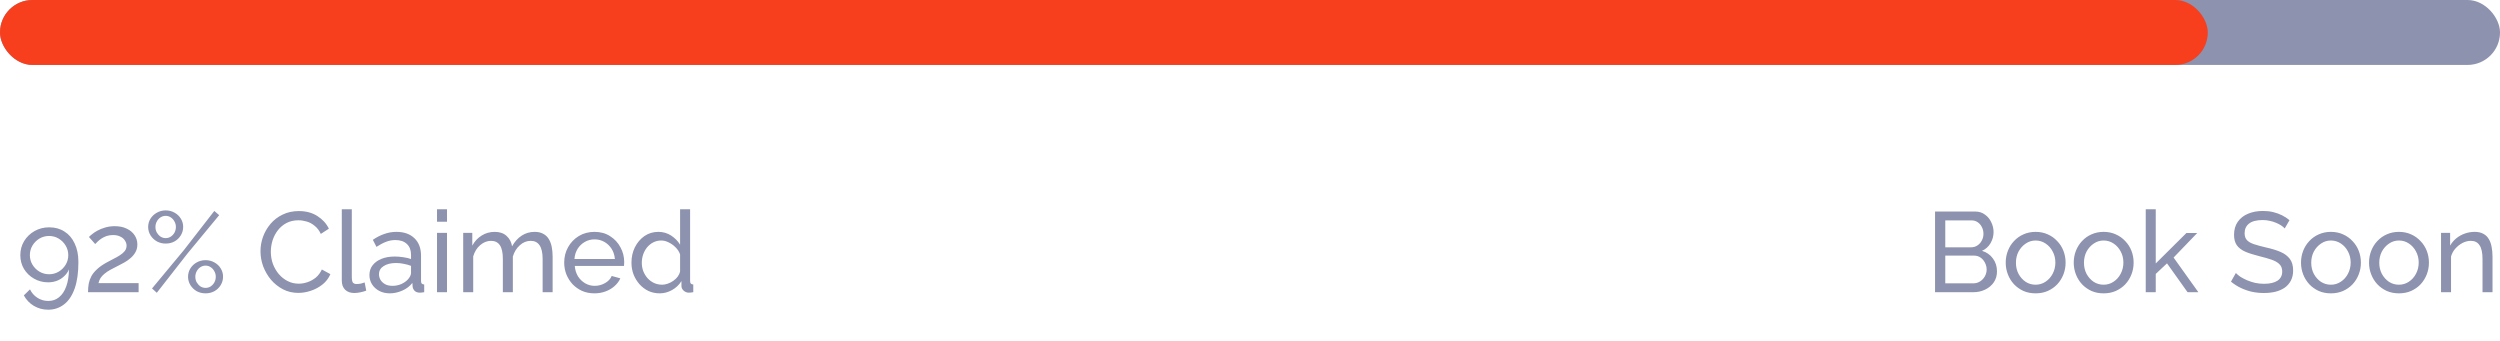 <svg width="154" height="21" viewBox="0 0 154 21" fill="none" xmlns="http://www.w3.org/2000/svg">
<rect width="154" height="4" rx="2" fill="#8D92AE"/>
<rect width="136" height="4" rx="2" fill="#F73F1E"/>
<path d="M1.252 15.718C1.252 15.401 1.329 15.114 1.483 14.857C1.642 14.596 1.856 14.388 2.127 14.234C2.398 14.08 2.699 14.003 3.03 14.003C3.389 14.003 3.702 14.089 3.968 14.262C4.239 14.43 4.449 14.675 4.598 14.997C4.752 15.314 4.829 15.697 4.829 16.145C4.829 16.798 4.752 17.342 4.598 17.776C4.444 18.21 4.227 18.534 3.947 18.749C3.667 18.968 3.34 19.078 2.967 19.078C2.645 19.078 2.351 18.999 2.085 18.84C1.824 18.686 1.618 18.471 1.469 18.196L1.847 17.825C1.95 18.04 2.101 18.212 2.302 18.343C2.507 18.474 2.731 18.539 2.974 18.539C3.231 18.539 3.452 18.462 3.639 18.308C3.83 18.154 3.977 17.932 4.08 17.643C4.187 17.354 4.243 17.004 4.248 16.593C4.183 16.752 4.085 16.892 3.954 17.013C3.828 17.134 3.681 17.228 3.513 17.293C3.345 17.358 3.163 17.391 2.967 17.391C2.65 17.391 2.36 17.316 2.099 17.167C1.838 17.018 1.63 16.817 1.476 16.565C1.327 16.313 1.252 16.031 1.252 15.718ZM3.023 14.535C2.808 14.535 2.61 14.589 2.428 14.696C2.251 14.803 2.108 14.946 2.001 15.123C1.894 15.3 1.84 15.499 1.84 15.718C1.84 15.933 1.894 16.129 2.001 16.306C2.108 16.483 2.251 16.626 2.428 16.733C2.61 16.84 2.808 16.894 3.023 16.894C3.242 16.894 3.441 16.84 3.618 16.733C3.795 16.626 3.938 16.483 4.045 16.306C4.152 16.129 4.206 15.933 4.206 15.718C4.206 15.503 4.152 15.307 4.045 15.13C3.938 14.948 3.793 14.803 3.611 14.696C3.434 14.589 3.238 14.535 3.023 14.535ZM5.423 18C5.423 17.813 5.437 17.638 5.465 17.475C5.498 17.312 5.554 17.155 5.633 17.006C5.717 16.857 5.834 16.714 5.983 16.579C6.132 16.439 6.326 16.304 6.564 16.173C6.704 16.094 6.844 16.019 6.984 15.949C7.129 15.879 7.262 15.804 7.383 15.725C7.509 15.646 7.609 15.559 7.684 15.466C7.759 15.368 7.796 15.256 7.796 15.13C7.796 15.023 7.763 14.92 7.698 14.822C7.637 14.719 7.544 14.638 7.418 14.577C7.297 14.512 7.145 14.479 6.963 14.479C6.823 14.479 6.695 14.498 6.578 14.535C6.466 14.572 6.363 14.621 6.27 14.682C6.181 14.738 6.102 14.799 6.032 14.864C5.967 14.925 5.911 14.981 5.864 15.032L5.479 14.598C5.516 14.556 5.579 14.5 5.668 14.43C5.757 14.355 5.869 14.281 6.004 14.206C6.139 14.131 6.296 14.068 6.473 14.017C6.655 13.961 6.853 13.933 7.068 13.933C7.357 13.933 7.605 13.984 7.81 14.087C8.02 14.185 8.181 14.32 8.293 14.493C8.405 14.661 8.461 14.85 8.461 15.06C8.461 15.242 8.421 15.401 8.342 15.536C8.267 15.671 8.169 15.79 8.048 15.893C7.931 15.996 7.808 16.084 7.677 16.159C7.551 16.229 7.437 16.29 7.334 16.341C7.124 16.444 6.944 16.537 6.795 16.621C6.646 16.705 6.522 16.789 6.424 16.873C6.331 16.952 6.254 17.036 6.193 17.125C6.137 17.214 6.095 17.319 6.067 17.44H8.538V18H5.423ZM10.205 15.004C10.009 15.004 9.829 14.96 9.666 14.871C9.503 14.778 9.372 14.654 9.274 14.5C9.176 14.341 9.127 14.169 9.127 13.982C9.127 13.791 9.176 13.618 9.274 13.464C9.372 13.31 9.503 13.189 9.666 13.1C9.829 13.007 10.009 12.96 10.205 12.96C10.406 12.96 10.588 13.007 10.751 13.1C10.915 13.189 11.043 13.31 11.136 13.464C11.234 13.618 11.283 13.788 11.283 13.975C11.283 14.166 11.234 14.341 11.136 14.5C11.043 14.654 10.915 14.778 10.751 14.871C10.588 14.96 10.406 15.004 10.205 15.004ZM10.205 14.668C10.322 14.668 10.427 14.638 10.52 14.577C10.618 14.512 10.695 14.428 10.751 14.325C10.807 14.218 10.835 14.103 10.835 13.982C10.835 13.856 10.805 13.742 10.744 13.639C10.688 13.532 10.611 13.448 10.513 13.387C10.42 13.326 10.317 13.296 10.205 13.296C10.088 13.296 9.981 13.329 9.883 13.394C9.79 13.455 9.715 13.539 9.659 13.646C9.603 13.749 9.575 13.861 9.575 13.982C9.575 14.108 9.603 14.222 9.659 14.325C9.72 14.428 9.797 14.512 9.89 14.577C9.988 14.638 10.093 14.668 10.205 14.668ZM12.662 18.07C12.461 18.07 12.28 18.026 12.116 17.937C11.957 17.844 11.829 17.72 11.731 17.566C11.633 17.407 11.584 17.235 11.584 17.048C11.584 16.857 11.633 16.684 11.731 16.53C11.829 16.376 11.957 16.255 12.116 16.166C12.28 16.073 12.461 16.026 12.662 16.026C12.863 16.026 13.045 16.073 13.208 16.166C13.371 16.255 13.5 16.376 13.593 16.53C13.691 16.684 13.74 16.854 13.74 17.041C13.74 17.232 13.691 17.407 13.593 17.566C13.5 17.72 13.371 17.844 13.208 17.937C13.045 18.026 12.863 18.07 12.662 18.07ZM12.662 17.734C12.779 17.734 12.884 17.704 12.977 17.643C13.075 17.578 13.152 17.494 13.208 17.391C13.264 17.284 13.292 17.169 13.292 17.048C13.292 16.922 13.262 16.808 13.201 16.705C13.145 16.598 13.068 16.514 12.97 16.453C12.877 16.392 12.774 16.362 12.662 16.362C12.546 16.362 12.438 16.395 12.34 16.46C12.247 16.521 12.172 16.605 12.116 16.712C12.06 16.815 12.032 16.927 12.032 17.048C12.032 17.174 12.06 17.288 12.116 17.391C12.177 17.494 12.254 17.578 12.347 17.643C12.445 17.704 12.55 17.734 12.662 17.734ZM9.365 17.769L11.325 15.41L13.201 12.995L13.502 13.254L11.563 15.599L9.659 18.035L9.365 17.769ZM16.046 15.48C16.046 15.177 16.097 14.88 16.2 14.591C16.307 14.297 16.461 14.031 16.662 13.793C16.867 13.55 17.116 13.359 17.41 13.219C17.704 13.074 18.038 13.002 18.412 13.002C18.855 13.002 19.235 13.105 19.552 13.31C19.87 13.511 20.105 13.77 20.259 14.087L19.762 14.409C19.665 14.199 19.538 14.033 19.384 13.912C19.235 13.786 19.072 13.697 18.895 13.646C18.722 13.595 18.552 13.569 18.384 13.569C18.108 13.569 17.863 13.625 17.648 13.737C17.439 13.849 17.261 13.998 17.116 14.185C16.972 14.372 16.862 14.582 16.788 14.815C16.718 15.044 16.683 15.275 16.683 15.508C16.683 15.765 16.724 16.012 16.808 16.25C16.897 16.488 17.018 16.698 17.172 16.88C17.326 17.062 17.509 17.207 17.718 17.314C17.928 17.421 18.157 17.475 18.404 17.475C18.577 17.475 18.755 17.445 18.936 17.384C19.119 17.323 19.289 17.23 19.448 17.104C19.606 16.973 19.732 16.805 19.826 16.6L20.351 16.887C20.248 17.134 20.089 17.344 19.875 17.517C19.66 17.69 19.419 17.82 19.154 17.909C18.892 17.998 18.633 18.042 18.377 18.042C18.036 18.042 17.723 17.97 17.439 17.825C17.154 17.676 16.907 17.48 16.697 17.237C16.491 16.99 16.33 16.714 16.213 16.411C16.102 16.103 16.046 15.793 16.046 15.48ZM21.055 12.89H21.671V17.055C21.671 17.256 21.699 17.379 21.755 17.426C21.811 17.473 21.879 17.496 21.958 17.496C22.056 17.496 22.149 17.487 22.238 17.468C22.327 17.445 22.401 17.421 22.462 17.398L22.56 17.902C22.457 17.944 22.336 17.979 22.196 18.007C22.056 18.035 21.932 18.049 21.825 18.049C21.587 18.049 21.398 17.981 21.258 17.846C21.123 17.711 21.055 17.522 21.055 17.279V12.89ZM22.757 16.943C22.757 16.71 22.822 16.509 22.953 16.341C23.088 16.168 23.273 16.035 23.506 15.942C23.739 15.849 24.01 15.802 24.318 15.802C24.481 15.802 24.654 15.816 24.836 15.844C25.018 15.867 25.179 15.905 25.319 15.956V15.69C25.319 15.41 25.235 15.191 25.067 15.032C24.899 14.869 24.661 14.787 24.353 14.787C24.152 14.787 23.959 14.824 23.772 14.899C23.59 14.969 23.396 15.072 23.191 15.207L22.967 14.773C23.205 14.61 23.443 14.488 23.681 14.409C23.919 14.325 24.166 14.283 24.423 14.283C24.89 14.283 25.258 14.414 25.529 14.675C25.799 14.932 25.935 15.291 25.935 15.753V17.3C25.935 17.375 25.949 17.431 25.977 17.468C26.009 17.501 26.061 17.519 26.131 17.524V18C26.07 18.009 26.017 18.016 25.97 18.021C25.928 18.026 25.893 18.028 25.865 18.028C25.72 18.028 25.61 17.988 25.536 17.909C25.466 17.83 25.426 17.746 25.417 17.657L25.403 17.426C25.244 17.631 25.037 17.79 24.78 17.902C24.523 18.014 24.269 18.07 24.017 18.07C23.774 18.07 23.557 18.021 23.366 17.923C23.174 17.82 23.025 17.685 22.918 17.517C22.811 17.344 22.757 17.153 22.757 16.943ZM25.137 17.202C25.193 17.137 25.237 17.071 25.27 17.006C25.302 16.936 25.319 16.878 25.319 16.831V16.376C25.174 16.32 25.023 16.278 24.864 16.25C24.705 16.217 24.549 16.201 24.395 16.201C24.082 16.201 23.828 16.264 23.632 16.39C23.441 16.511 23.345 16.679 23.345 16.894C23.345 17.011 23.375 17.125 23.436 17.237C23.501 17.344 23.595 17.433 23.716 17.503C23.842 17.573 23.996 17.608 24.178 17.608C24.369 17.608 24.551 17.571 24.724 17.496C24.896 17.417 25.034 17.319 25.137 17.202ZM26.92 18V14.346H27.536V18H26.92ZM26.92 13.66V12.89H27.536V13.66H26.92ZM34.042 18H33.426V15.956C33.426 15.573 33.363 15.291 33.237 15.109C33.116 14.927 32.934 14.836 32.691 14.836C32.444 14.836 32.22 14.927 32.019 15.109C31.819 15.286 31.676 15.517 31.592 15.802V18H30.976V15.956C30.976 15.569 30.916 15.286 30.794 15.109C30.673 14.927 30.491 14.836 30.248 14.836C30.006 14.836 29.782 14.925 29.576 15.102C29.375 15.275 29.233 15.506 29.149 15.795V18H28.533V14.346H29.093V15.13C29.242 14.859 29.436 14.652 29.674 14.507C29.912 14.358 30.18 14.283 30.479 14.283C30.782 14.283 31.025 14.367 31.207 14.535C31.389 14.698 31.501 14.911 31.543 15.172C31.706 14.883 31.905 14.663 32.138 14.514C32.371 14.36 32.638 14.283 32.936 14.283C33.146 14.283 33.321 14.323 33.461 14.402C33.606 14.477 33.72 14.584 33.804 14.724C33.888 14.859 33.949 15.02 33.986 15.207C34.023 15.394 34.042 15.597 34.042 15.816V18ZM36.617 18.07C36.342 18.07 36.09 18.021 35.861 17.923C35.637 17.82 35.441 17.683 35.273 17.51C35.11 17.333 34.981 17.13 34.888 16.901C34.799 16.672 34.755 16.43 34.755 16.173C34.755 15.828 34.834 15.513 34.993 15.228C35.152 14.943 35.371 14.715 35.651 14.542C35.936 14.369 36.26 14.283 36.624 14.283C36.993 14.283 37.312 14.372 37.583 14.549C37.858 14.722 38.071 14.95 38.22 15.235C38.374 15.515 38.451 15.818 38.451 16.145C38.451 16.192 38.449 16.238 38.444 16.285C38.444 16.327 38.442 16.36 38.437 16.383H35.406C35.425 16.621 35.49 16.833 35.602 17.02C35.719 17.202 35.868 17.347 36.05 17.454C36.232 17.557 36.428 17.608 36.638 17.608C36.862 17.608 37.072 17.552 37.268 17.44C37.469 17.328 37.606 17.181 37.681 16.999L38.213 17.146C38.134 17.323 38.015 17.482 37.856 17.622C37.702 17.762 37.518 17.872 37.303 17.951C37.093 18.03 36.864 18.07 36.617 18.07ZM35.385 15.956H37.877C37.858 15.718 37.791 15.508 37.674 15.326C37.557 15.144 37.408 15.002 37.226 14.899C37.044 14.796 36.843 14.745 36.624 14.745C36.409 14.745 36.211 14.796 36.029 14.899C35.847 15.002 35.698 15.144 35.581 15.326C35.469 15.508 35.404 15.718 35.385 15.956ZM38.898 16.18C38.898 15.835 38.968 15.52 39.108 15.235C39.252 14.946 39.448 14.715 39.696 14.542C39.948 14.369 40.235 14.283 40.557 14.283C40.851 14.283 41.114 14.36 41.348 14.514C41.581 14.668 41.763 14.855 41.894 15.074V12.89H42.51V17.3C42.51 17.375 42.524 17.431 42.552 17.468C42.584 17.501 42.636 17.519 42.706 17.524V18C42.589 18.019 42.498 18.028 42.433 18.028C42.311 18.028 42.204 17.986 42.111 17.902C42.022 17.818 41.978 17.725 41.978 17.622V17.314C41.833 17.547 41.639 17.732 41.397 17.867C41.154 18.002 40.902 18.07 40.641 18.07C40.389 18.07 40.155 18.021 39.941 17.923C39.731 17.82 39.546 17.68 39.388 17.503C39.234 17.326 39.112 17.125 39.024 16.901C38.94 16.672 38.898 16.432 38.898 16.18ZM41.894 16.719V15.669C41.838 15.51 41.747 15.368 41.621 15.242C41.495 15.111 41.352 15.009 41.194 14.934C41.04 14.855 40.886 14.815 40.732 14.815C40.55 14.815 40.384 14.855 40.235 14.934C40.09 15.009 39.964 15.111 39.857 15.242C39.754 15.368 39.675 15.513 39.619 15.676C39.563 15.839 39.535 16.01 39.535 16.187C39.535 16.369 39.565 16.542 39.626 16.705C39.691 16.868 39.78 17.013 39.892 17.139C40.008 17.265 40.141 17.363 40.291 17.433C40.445 17.503 40.61 17.538 40.788 17.538C40.9 17.538 41.014 17.517 41.131 17.475C41.252 17.433 41.366 17.375 41.474 17.3C41.581 17.225 41.672 17.139 41.747 17.041C41.821 16.938 41.87 16.831 41.894 16.719Z" fill="#8D92AE"/>
<path d="M123.014 16.719C123.014 16.976 122.948 17.2 122.818 17.391C122.687 17.582 122.51 17.732 122.286 17.839C122.066 17.946 121.824 18 121.558 18H119.199V13.03H121.67C121.903 13.03 122.104 13.093 122.272 13.219C122.444 13.34 122.575 13.499 122.664 13.695C122.757 13.886 122.804 14.087 122.804 14.297C122.804 14.54 122.741 14.768 122.615 14.983C122.493 15.193 122.318 15.349 122.09 15.452C122.374 15.536 122.598 15.692 122.762 15.921C122.93 16.145 123.014 16.411 123.014 16.719ZM122.377 16.607C122.377 16.453 122.342 16.311 122.272 16.18C122.206 16.049 122.115 15.944 121.999 15.865C121.887 15.786 121.756 15.746 121.607 15.746H119.829V17.454H121.558C121.712 17.454 121.849 17.414 121.971 17.335C122.097 17.256 122.195 17.153 122.265 17.027C122.339 16.896 122.377 16.756 122.377 16.607ZM119.829 13.576V15.235H121.411C121.56 15.235 121.691 15.198 121.803 15.123C121.919 15.048 122.01 14.948 122.076 14.822C122.146 14.696 122.181 14.558 122.181 14.409C122.181 14.25 122.148 14.11 122.083 13.989C122.022 13.863 121.936 13.763 121.824 13.688C121.716 13.613 121.593 13.576 121.453 13.576H119.829ZM125.393 18.07C125.117 18.07 124.868 18.021 124.644 17.923C124.42 17.82 124.226 17.683 124.063 17.51C123.899 17.333 123.773 17.13 123.685 16.901C123.596 16.672 123.552 16.432 123.552 16.18C123.552 15.923 123.596 15.681 123.685 15.452C123.773 15.223 123.899 15.023 124.063 14.85C124.226 14.673 124.42 14.535 124.644 14.437C124.872 14.334 125.122 14.283 125.393 14.283C125.668 14.283 125.918 14.334 126.142 14.437C126.366 14.535 126.559 14.673 126.723 14.85C126.891 15.023 127.019 15.223 127.108 15.452C127.196 15.681 127.241 15.923 127.241 16.18C127.241 16.432 127.196 16.672 127.108 16.901C127.019 17.13 126.893 17.333 126.73 17.51C126.566 17.683 126.37 17.82 126.142 17.923C125.918 18.021 125.668 18.07 125.393 18.07ZM124.182 16.187C124.182 16.439 124.235 16.668 124.343 16.873C124.455 17.078 124.602 17.242 124.784 17.363C124.966 17.48 125.169 17.538 125.393 17.538C125.617 17.538 125.82 17.477 126.002 17.356C126.188 17.235 126.335 17.071 126.443 16.866C126.555 16.656 126.611 16.425 126.611 16.173C126.611 15.921 126.555 15.692 126.443 15.487C126.335 15.282 126.188 15.118 126.002 14.997C125.82 14.876 125.617 14.815 125.393 14.815C125.169 14.815 124.966 14.878 124.784 15.004C124.602 15.125 124.455 15.289 124.343 15.494C124.235 15.699 124.182 15.93 124.182 16.187ZM129.583 18.07C129.308 18.07 129.058 18.021 128.834 17.923C128.61 17.82 128.417 17.683 128.253 17.51C128.09 17.333 127.964 17.13 127.875 16.901C127.787 16.672 127.742 16.432 127.742 16.18C127.742 15.923 127.787 15.681 127.875 15.452C127.964 15.223 128.09 15.023 128.253 14.85C128.417 14.673 128.61 14.535 128.834 14.437C129.063 14.334 129.313 14.283 129.583 14.283C129.859 14.283 130.108 14.334 130.332 14.437C130.556 14.535 130.75 14.673 130.913 14.85C131.081 15.023 131.21 15.223 131.298 15.452C131.387 15.681 131.431 15.923 131.431 16.18C131.431 16.432 131.387 16.672 131.298 16.901C131.21 17.13 131.084 17.333 130.92 17.51C130.757 17.683 130.561 17.82 130.332 17.923C130.108 18.021 129.859 18.07 129.583 18.07ZM128.372 16.187C128.372 16.439 128.426 16.668 128.533 16.873C128.645 17.078 128.792 17.242 128.974 17.363C129.156 17.48 129.359 17.538 129.583 17.538C129.807 17.538 130.01 17.477 130.192 17.356C130.379 17.235 130.526 17.071 130.633 16.866C130.745 16.656 130.801 16.425 130.801 16.173C130.801 15.921 130.745 15.692 130.633 15.487C130.526 15.282 130.379 15.118 130.192 14.997C130.01 14.876 129.807 14.815 129.583 14.815C129.359 14.815 129.156 14.878 128.974 15.004C128.792 15.125 128.645 15.289 128.533 15.494C128.426 15.699 128.372 15.93 128.372 16.187ZM134.754 18L133.487 16.222L132.794 16.873V18H132.178V12.89H132.794V16.229L134.684 14.353H135.349L133.893 15.865L135.419 18H134.754ZM140.739 14.073C140.683 14.008 140.608 13.945 140.515 13.884C140.421 13.823 140.316 13.77 140.2 13.723C140.083 13.672 139.955 13.632 139.815 13.604C139.679 13.571 139.537 13.555 139.388 13.555C139.005 13.555 138.723 13.627 138.541 13.772C138.359 13.917 138.268 14.115 138.268 14.367C138.268 14.544 138.314 14.684 138.408 14.787C138.501 14.89 138.643 14.974 138.835 15.039C139.031 15.104 139.278 15.172 139.577 15.242C139.922 15.317 140.221 15.408 140.473 15.515C140.725 15.622 140.918 15.767 141.054 15.949C141.189 16.126 141.257 16.364 141.257 16.663C141.257 16.901 141.21 17.109 141.117 17.286C141.028 17.459 140.902 17.603 140.739 17.72C140.575 17.832 140.384 17.916 140.165 17.972C139.945 18.023 139.707 18.049 139.451 18.049C139.199 18.049 138.951 18.023 138.709 17.972C138.471 17.916 138.244 17.837 138.03 17.734C137.815 17.631 137.614 17.503 137.428 17.349L137.729 16.817C137.803 16.896 137.899 16.976 138.016 17.055C138.137 17.13 138.272 17.2 138.422 17.265C138.576 17.33 138.741 17.384 138.919 17.426C139.096 17.463 139.278 17.482 139.465 17.482C139.819 17.482 140.095 17.419 140.291 17.293C140.487 17.162 140.585 16.973 140.585 16.726C140.585 16.539 140.529 16.39 140.417 16.278C140.309 16.166 140.148 16.073 139.934 15.998C139.719 15.923 139.458 15.849 139.15 15.774C138.814 15.69 138.531 15.599 138.303 15.501C138.074 15.398 137.901 15.265 137.785 15.102C137.673 14.939 137.617 14.726 137.617 14.465C137.617 14.148 137.694 13.879 137.848 13.66C138.002 13.441 138.214 13.275 138.485 13.163C138.755 13.051 139.061 12.995 139.402 12.995C139.626 12.995 139.833 13.018 140.025 13.065C140.221 13.112 140.403 13.177 140.571 13.261C140.739 13.345 140.893 13.445 141.033 13.562L140.739 14.073ZM143.583 18.07C143.308 18.07 143.058 18.021 142.834 17.923C142.61 17.82 142.417 17.683 142.253 17.51C142.09 17.333 141.964 17.13 141.875 16.901C141.787 16.672 141.742 16.432 141.742 16.18C141.742 15.923 141.787 15.681 141.875 15.452C141.964 15.223 142.09 15.023 142.253 14.85C142.417 14.673 142.61 14.535 142.834 14.437C143.063 14.334 143.313 14.283 143.583 14.283C143.859 14.283 144.108 14.334 144.332 14.437C144.556 14.535 144.75 14.673 144.913 14.85C145.081 15.023 145.21 15.223 145.298 15.452C145.387 15.681 145.431 15.923 145.431 16.18C145.431 16.432 145.387 16.672 145.298 16.901C145.21 17.13 145.084 17.333 144.92 17.51C144.757 17.683 144.561 17.82 144.332 17.923C144.108 18.021 143.859 18.07 143.583 18.07ZM142.372 16.187C142.372 16.439 142.426 16.668 142.533 16.873C142.645 17.078 142.792 17.242 142.974 17.363C143.156 17.48 143.359 17.538 143.583 17.538C143.807 17.538 144.01 17.477 144.192 17.356C144.379 17.235 144.526 17.071 144.633 16.866C144.745 16.656 144.801 16.425 144.801 16.173C144.801 15.921 144.745 15.692 144.633 15.487C144.526 15.282 144.379 15.118 144.192 14.997C144.01 14.876 143.807 14.815 143.583 14.815C143.359 14.815 143.156 14.878 142.974 15.004C142.792 15.125 142.645 15.289 142.533 15.494C142.426 15.699 142.372 15.93 142.372 16.187ZM147.774 18.07C147.498 18.07 147.249 18.021 147.025 17.923C146.801 17.82 146.607 17.683 146.444 17.51C146.28 17.333 146.154 17.13 146.066 16.901C145.977 16.672 145.933 16.432 145.933 16.18C145.933 15.923 145.977 15.681 146.066 15.452C146.154 15.223 146.28 15.023 146.444 14.85C146.607 14.673 146.801 14.535 147.025 14.437C147.253 14.334 147.503 14.283 147.774 14.283C148.049 14.283 148.299 14.334 148.523 14.437C148.747 14.535 148.94 14.673 149.104 14.85C149.272 15.023 149.4 15.223 149.489 15.452C149.577 15.681 149.622 15.923 149.622 16.18C149.622 16.432 149.577 16.672 149.489 16.901C149.4 17.13 149.274 17.333 149.111 17.51C148.947 17.683 148.751 17.82 148.523 17.923C148.299 18.021 148.049 18.07 147.774 18.07ZM146.563 16.187C146.563 16.439 146.616 16.668 146.724 16.873C146.836 17.078 146.983 17.242 147.165 17.363C147.347 17.48 147.55 17.538 147.774 17.538C147.998 17.538 148.201 17.477 148.383 17.356C148.569 17.235 148.716 17.071 148.824 16.866C148.936 16.656 148.992 16.425 148.992 16.173C148.992 15.921 148.936 15.692 148.824 15.487C148.716 15.282 148.569 15.118 148.383 14.997C148.201 14.876 147.998 14.815 147.774 14.815C147.55 14.815 147.347 14.878 147.165 15.004C146.983 15.125 146.836 15.289 146.724 15.494C146.616 15.699 146.563 15.93 146.563 16.187ZM153.539 18H152.923V15.956C152.923 15.569 152.862 15.286 152.741 15.109C152.624 14.927 152.445 14.836 152.202 14.836C152.034 14.836 151.866 14.878 151.698 14.962C151.535 15.046 151.388 15.16 151.257 15.305C151.131 15.445 151.04 15.608 150.984 15.795V18H150.368V14.346H150.928V15.13C151.026 14.957 151.152 14.808 151.306 14.682C151.46 14.556 151.635 14.458 151.831 14.388C152.027 14.318 152.232 14.283 152.447 14.283C152.657 14.283 152.832 14.323 152.972 14.402C153.117 14.477 153.229 14.584 153.308 14.724C153.392 14.859 153.45 15.02 153.483 15.207C153.52 15.394 153.539 15.597 153.539 15.816V18Z" fill="#8D92AE"/>
</svg>
